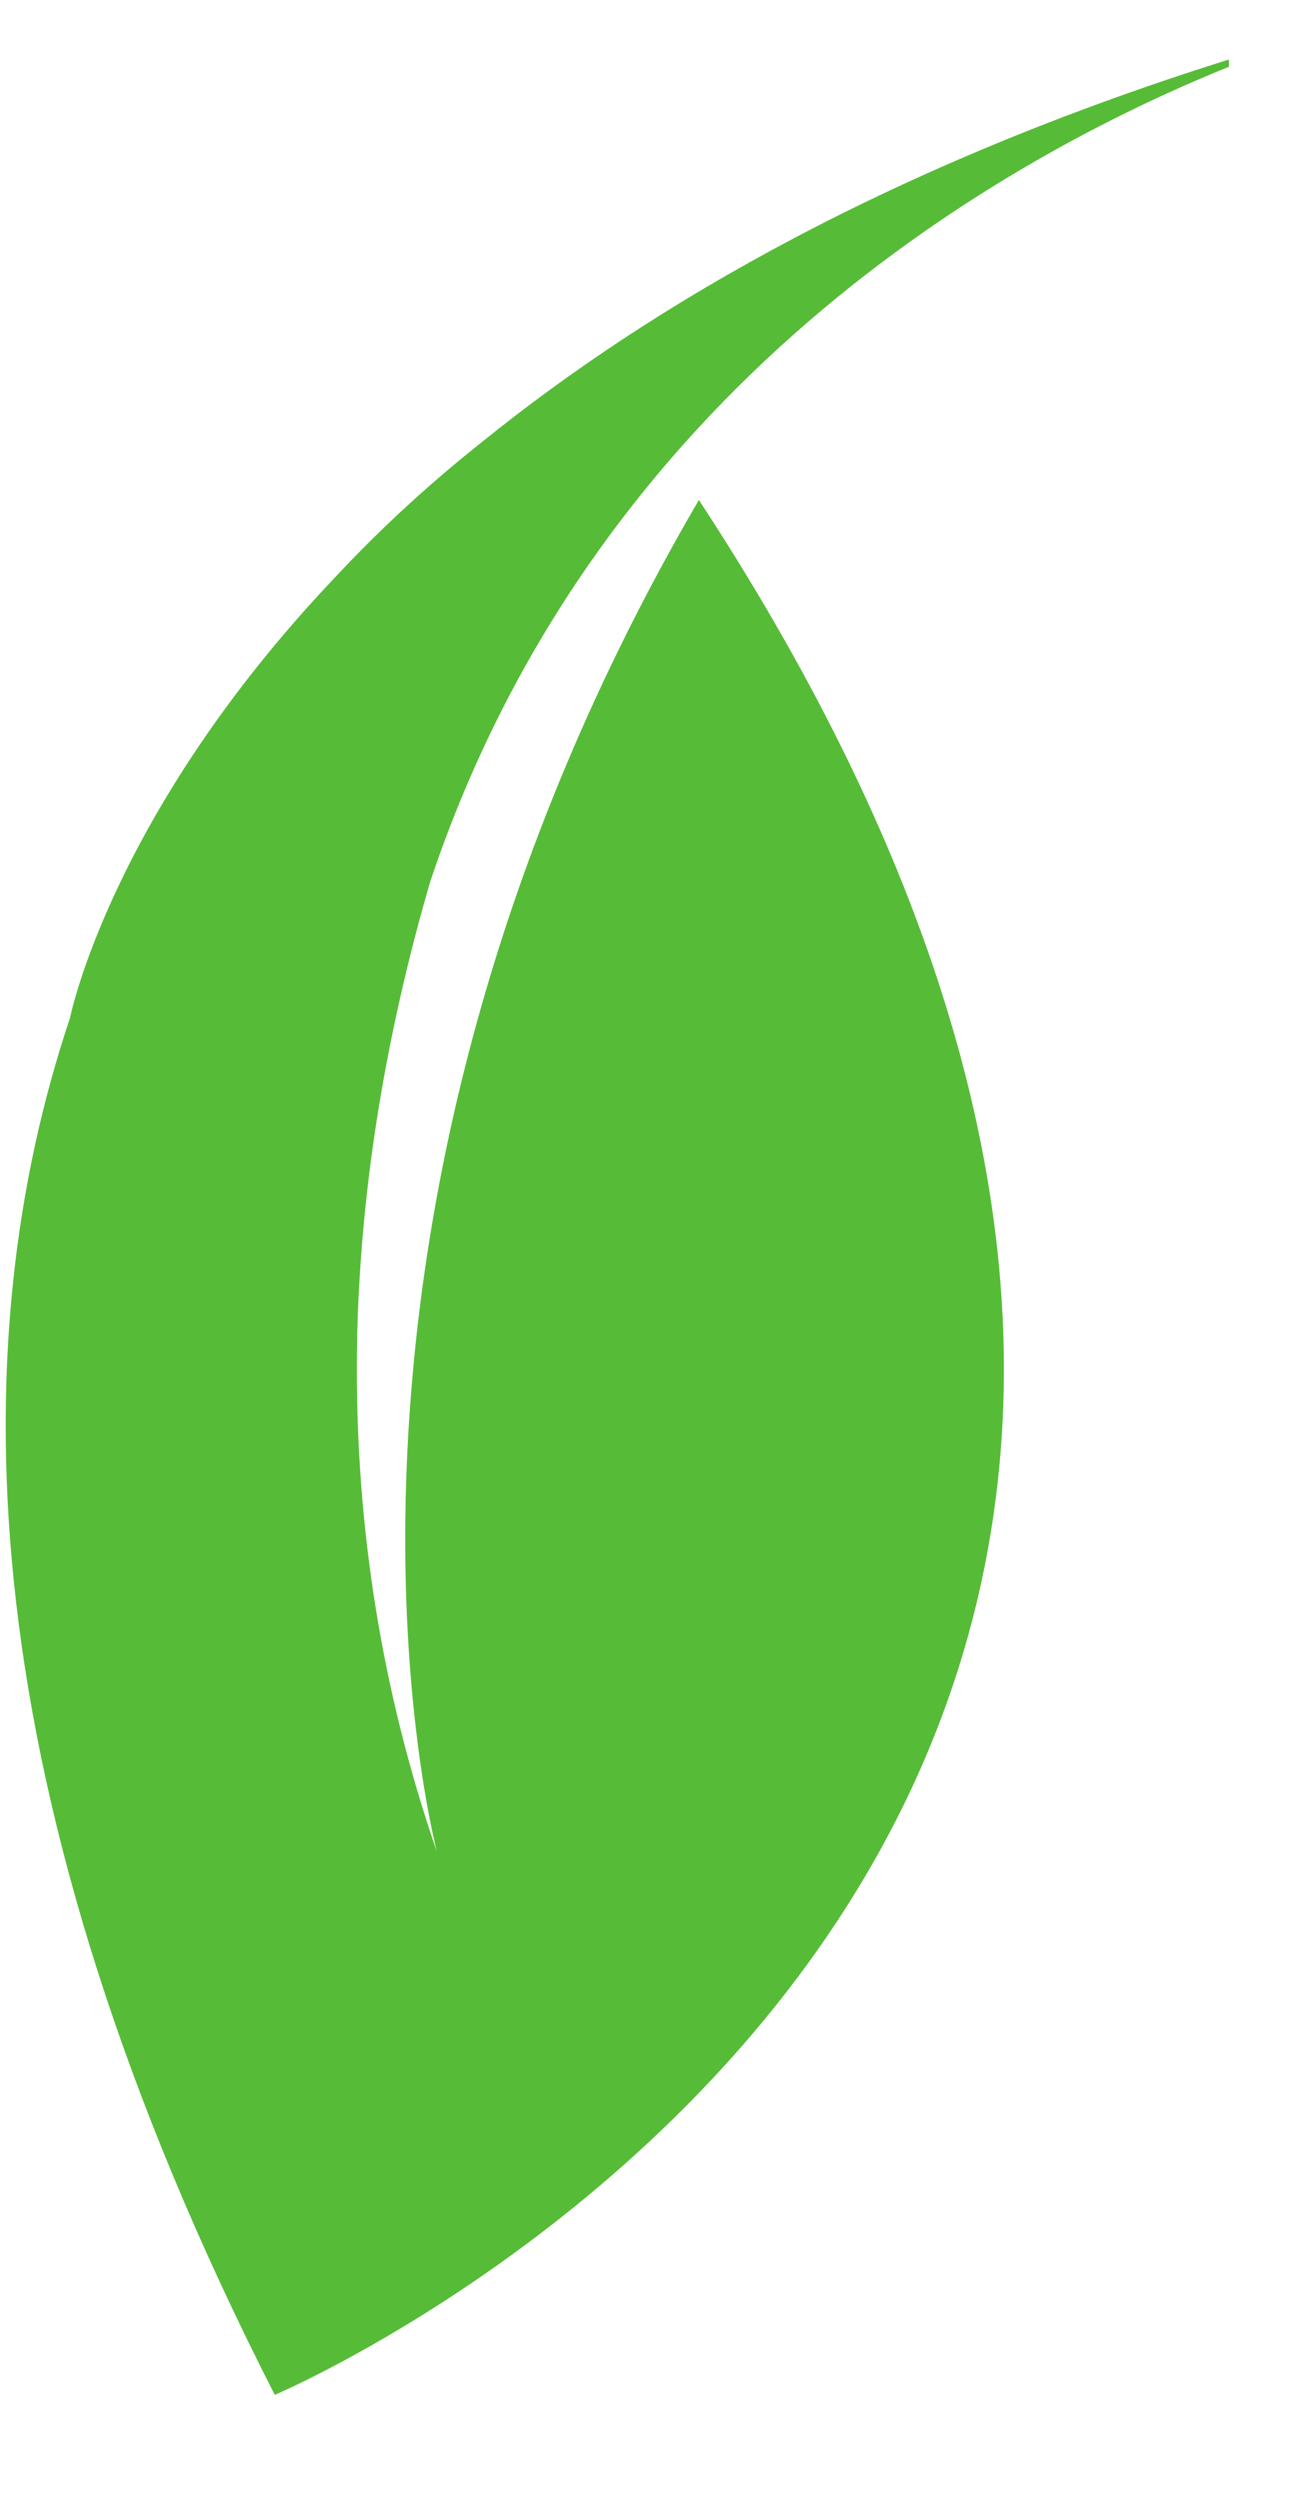 <svg width="11" height="21" viewBox="0 0 11 21" fill="none" xmlns="http://www.w3.org/2000/svg">
<path d="M3.012 10.921C3.002 11.116 2.999 11.314 2.999 11.513C2.999 12.827 3.199 14.186 3.672 15.558C3.603 15.286 2.367 10.205 5.873 4.2C13.268 15.481 2.309 20.118 2.309 20.118C-0.273 15.062 -0.33 11.289 0.588 8.552C0.588 8.552 0.928 6.841 2.808 4.858C3.224 4.411 3.65 4.03 4.054 3.71C5.489 2.55 7.503 1.386 10.327 0.5V0.561C8.453 1.318 5.01 3.234 3.615 7.407C3.291 8.52 3.069 9.7 3.012 10.921Z" fill="#56BC37"/>
</svg>
